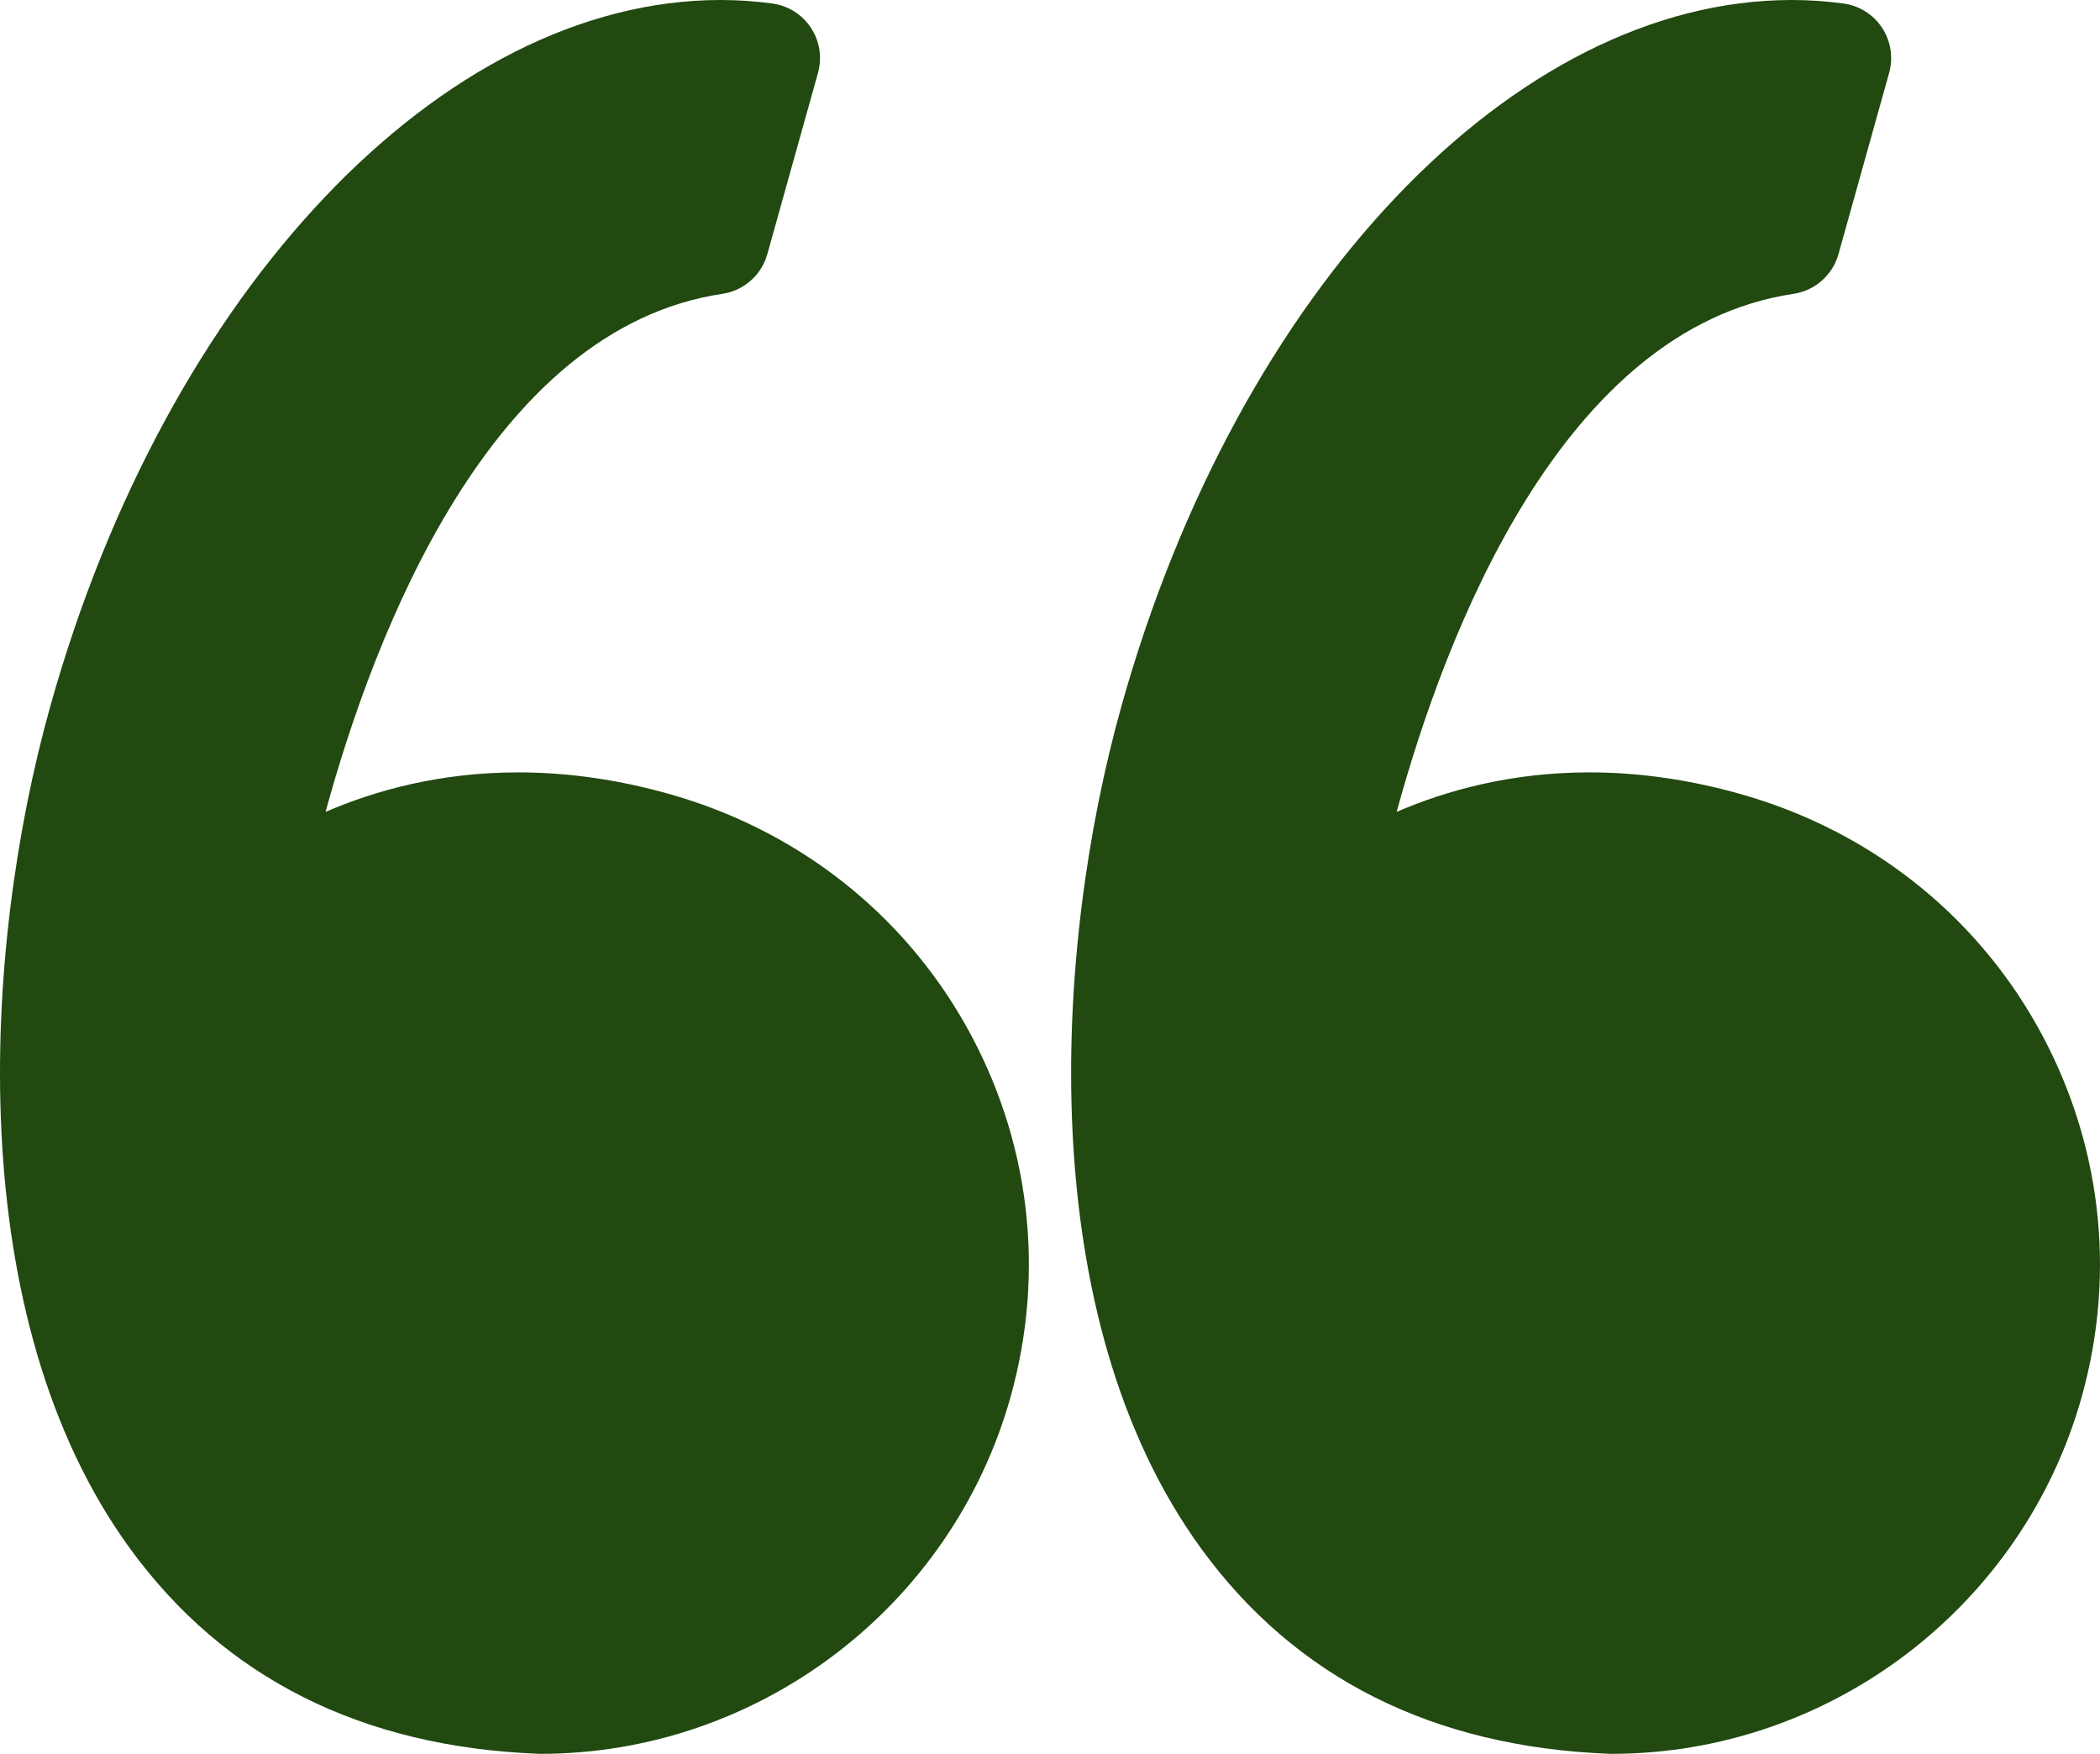 <?xml version="1.0" encoding="utf-8"?>
<!-- Generator: Adobe Illustrator 16.0.0, SVG Export Plug-In . SVG Version: 6.00 Build 0)  -->
<!DOCTYPE svg PUBLIC "-//W3C//DTD SVG 1.1//EN" "http://www.w3.org/Graphics/SVG/1.1/DTD/svg11.dtd">
<svg version="1.1" id="Capa_1" xmlns="http://www.w3.org/2000/svg" xmlns:xlink="http://www.w3.org/1999/xlink" x="0px" y="0px"
	 width="95.333px" height="79.615px" viewBox="0 7.858 95.333 79.615" enable-background="new 0 7.858 95.333 79.615"
	 xml:space="preserve">
<g>
	<path fill="#214910" d="M30.512,43.939c-2.348-0.676-4.696-1.019-6.98-1.019c-3.527,0-6.47,0.806-8.752,1.793
		c2.2-8.054,7.485-21.951,18.013-23.516c0.975-0.146,1.774-0.85,2.04-1.799l2.301-8.23c0.194-0.696,0.079-1.441-0.318-2.045
		s-1.035-1.007-1.75-1.105c-0.777-0.106-1.569-0.16-2.354-0.16c-12.637,0-25.152,13.19-30.433,32.076
		c-3.1,11.08-4.009,27.738,3.627,38.223c4.273,5.866,10.507,9,18.529,9.313c0.033,0.001,0.065,0.003,0.098,0.003
		c9.898,0,18.675-6.666,21.345-16.209c1.595-5.705,0.874-11.688-2.032-16.852C40.971,49.307,36.236,45.586,30.512,43.939z"/>
	<path fill="#214910" d="M92.471,54.413c-2.875-5.106-7.61-8.827-13.334-10.474c-2.348-0.676-4.696-1.019-6.979-1.019
		c-3.527,0-6.472,0.806-8.754,1.793c2.2-8.054,7.485-21.951,18.014-23.516c0.976-0.146,1.773-0.85,2.041-1.799l2.301-8.23
		c0.193-0.696,0.078-1.441-0.318-2.045s-1.033-1.007-1.75-1.105c-0.775-0.106-1.568-0.16-2.354-0.16
		c-12.637,0-25.152,13.19-30.435,32.076c-3.099,11.08-4.008,27.738,3.63,38.225c4.271,5.866,10.506,9,18.527,9.312
		c0.033,0.002,0.064,0.002,0.1,0.002c9.896,0,18.674-6.666,21.344-16.209C96.098,65.559,95.375,59.575,92.471,54.413z"/>
</g>
</svg>
